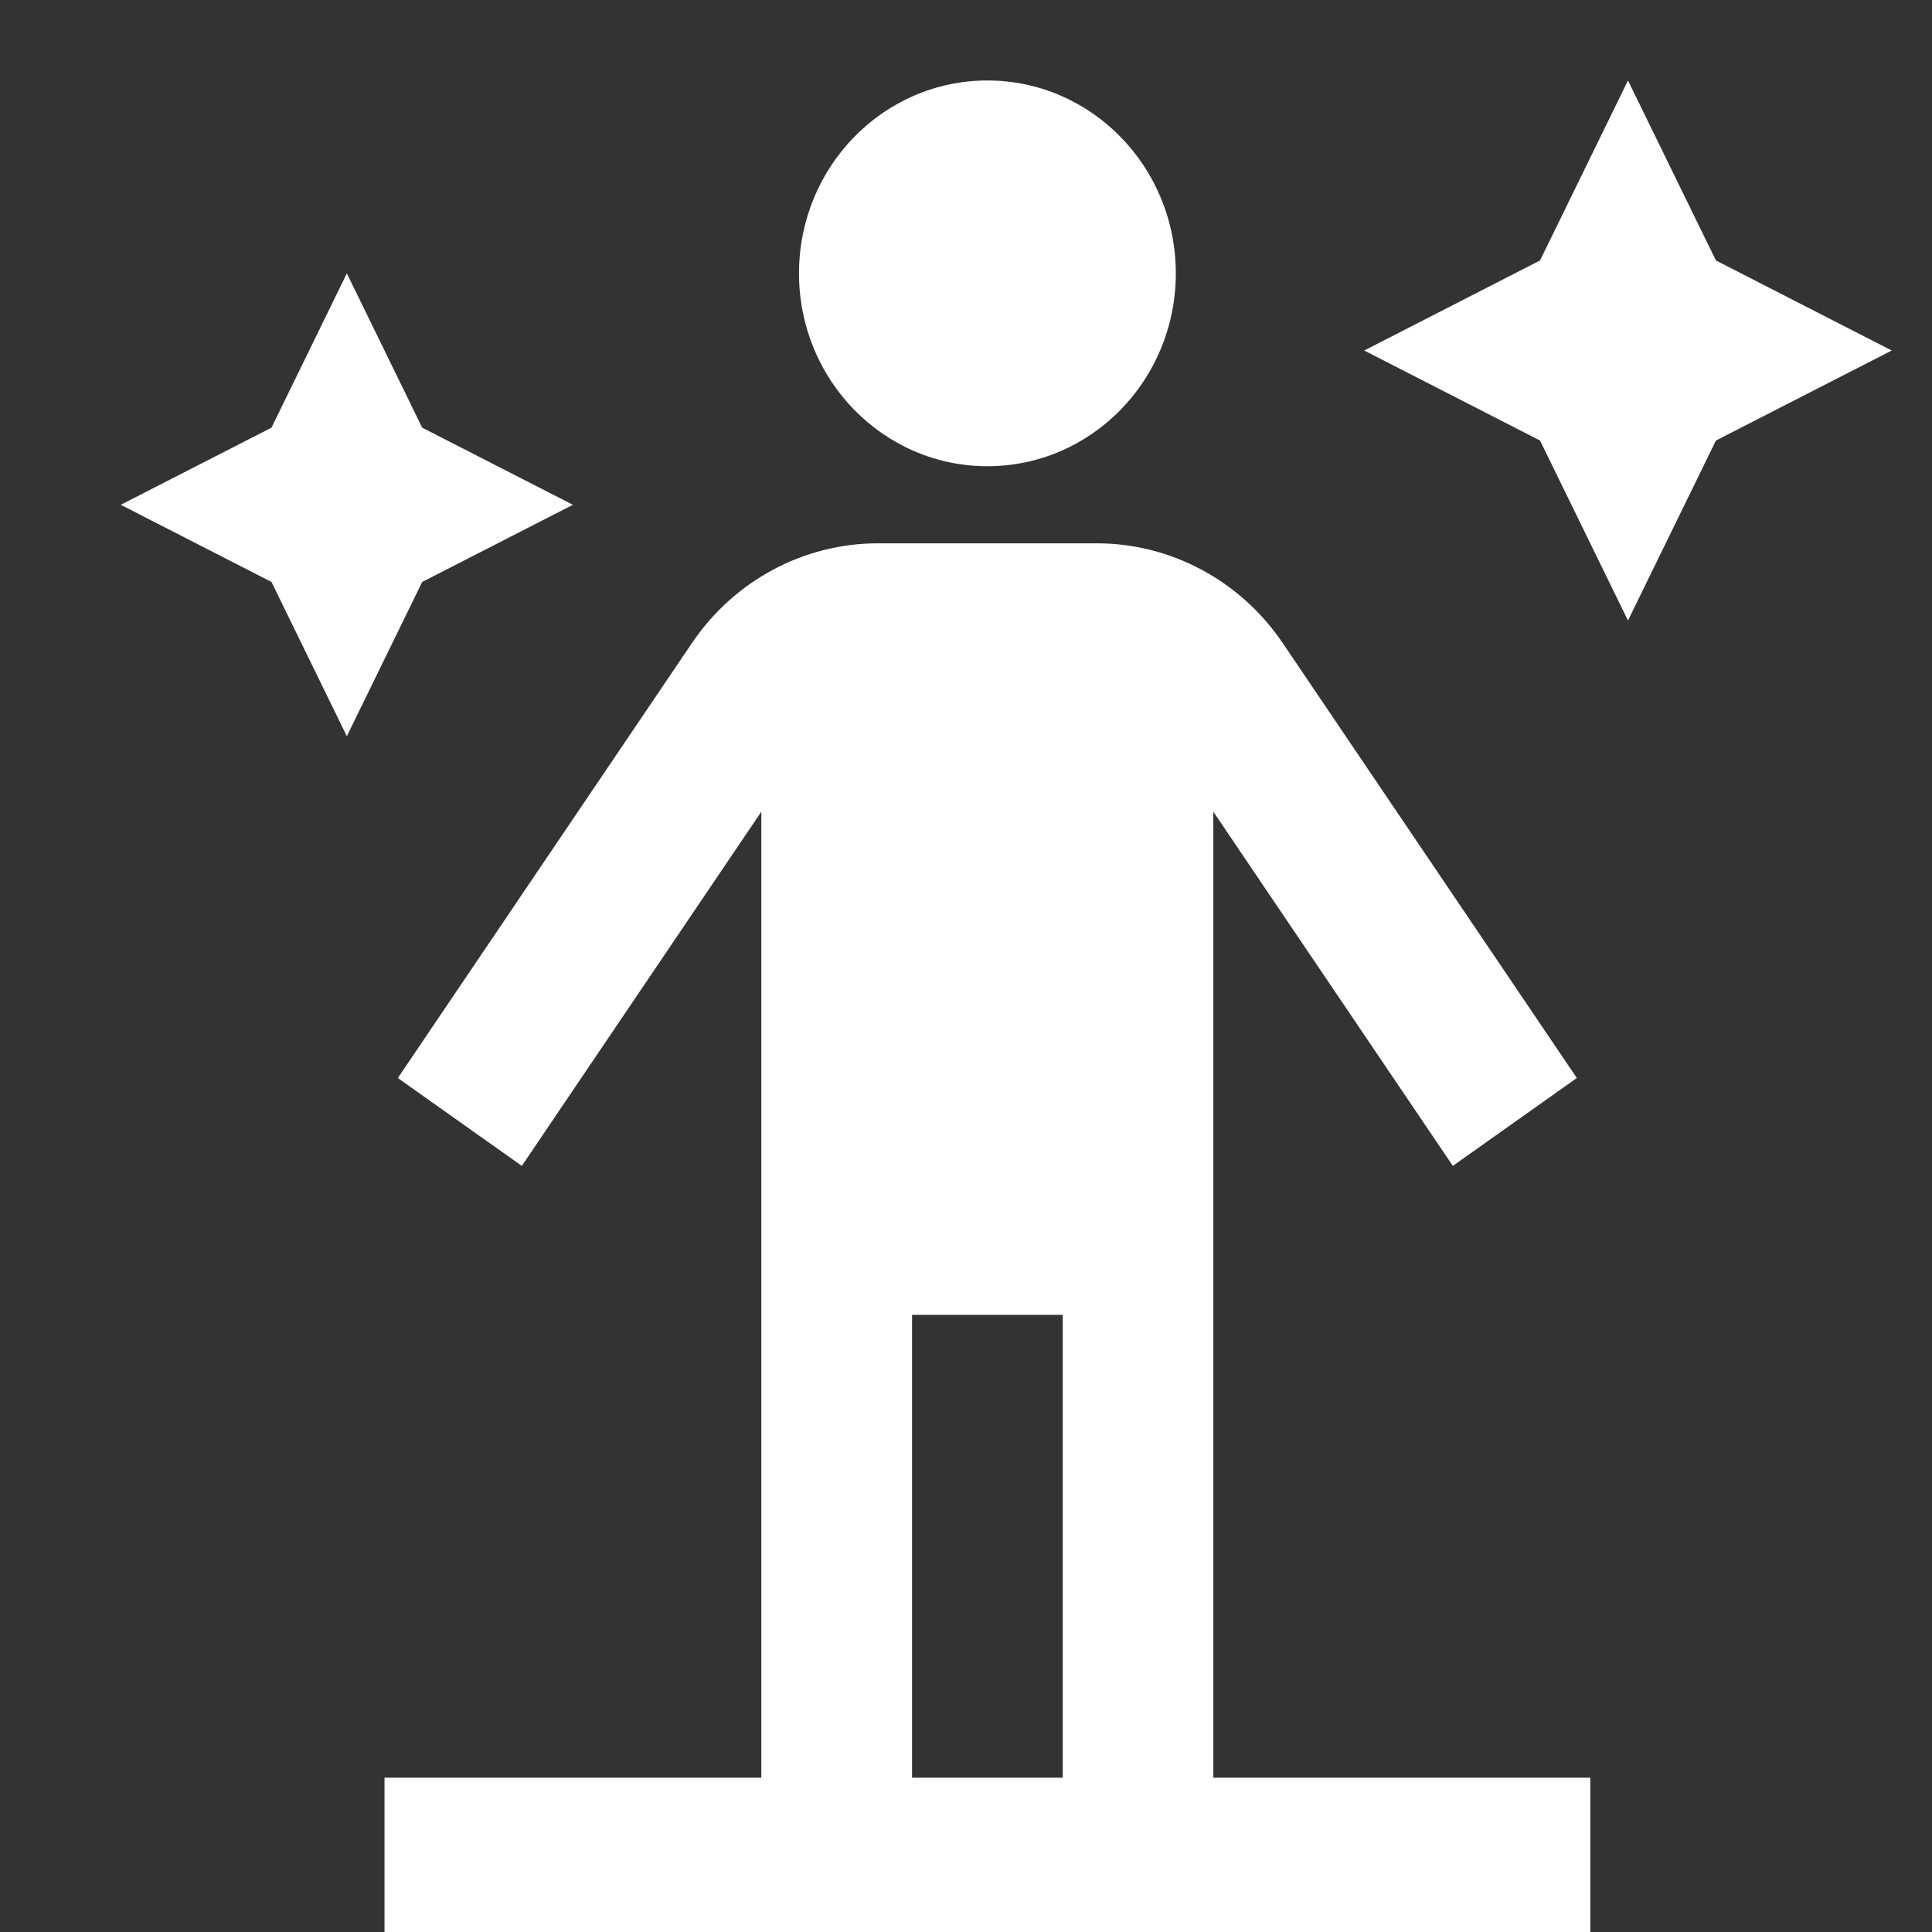 <svg width="50" height="50" viewBox="0 0 50 50" fill="none" xmlns="http://www.w3.org/2000/svg">
<rect x="0" y="0" width="50" height="50" fill="#333333" stroke="none"/>
<path d="M20.678 7.075C20.678 4.318 22.861 2.083 25.554 2.083C28.247 2.083 30.43 4.318 30.43 7.075C30.43 9.832 28.247 12.066 25.554 12.066C22.861 12.066 20.678 9.832 20.678 7.075ZM31.405 46.007H41.157V50H9.951V46.007H19.703V21.007L13.505 30.173L10.296 27.899L17.909 16.64C19.005 15.023 20.801 14.061 22.72 14.061H28.384C30.301 14.061 32.099 15.023 33.194 16.638L40.808 27.899L37.599 30.173L31.401 21.007V46.005L31.405 46.007ZM23.604 46.007H27.504V34.028H23.604V46.007ZM44.408 6.741L42.132 2.083L39.856 6.741L35.306 9.071L39.856 11.401L42.132 16.059L44.408 11.401L48.958 9.071L44.408 6.741ZM14.827 13.064L10.926 11.068L8.976 7.075L7.026 11.068L3.125 13.064L7.026 15.061L8.976 19.054L10.926 15.061L14.827 13.064Z" fill="white"/>
</svg>
